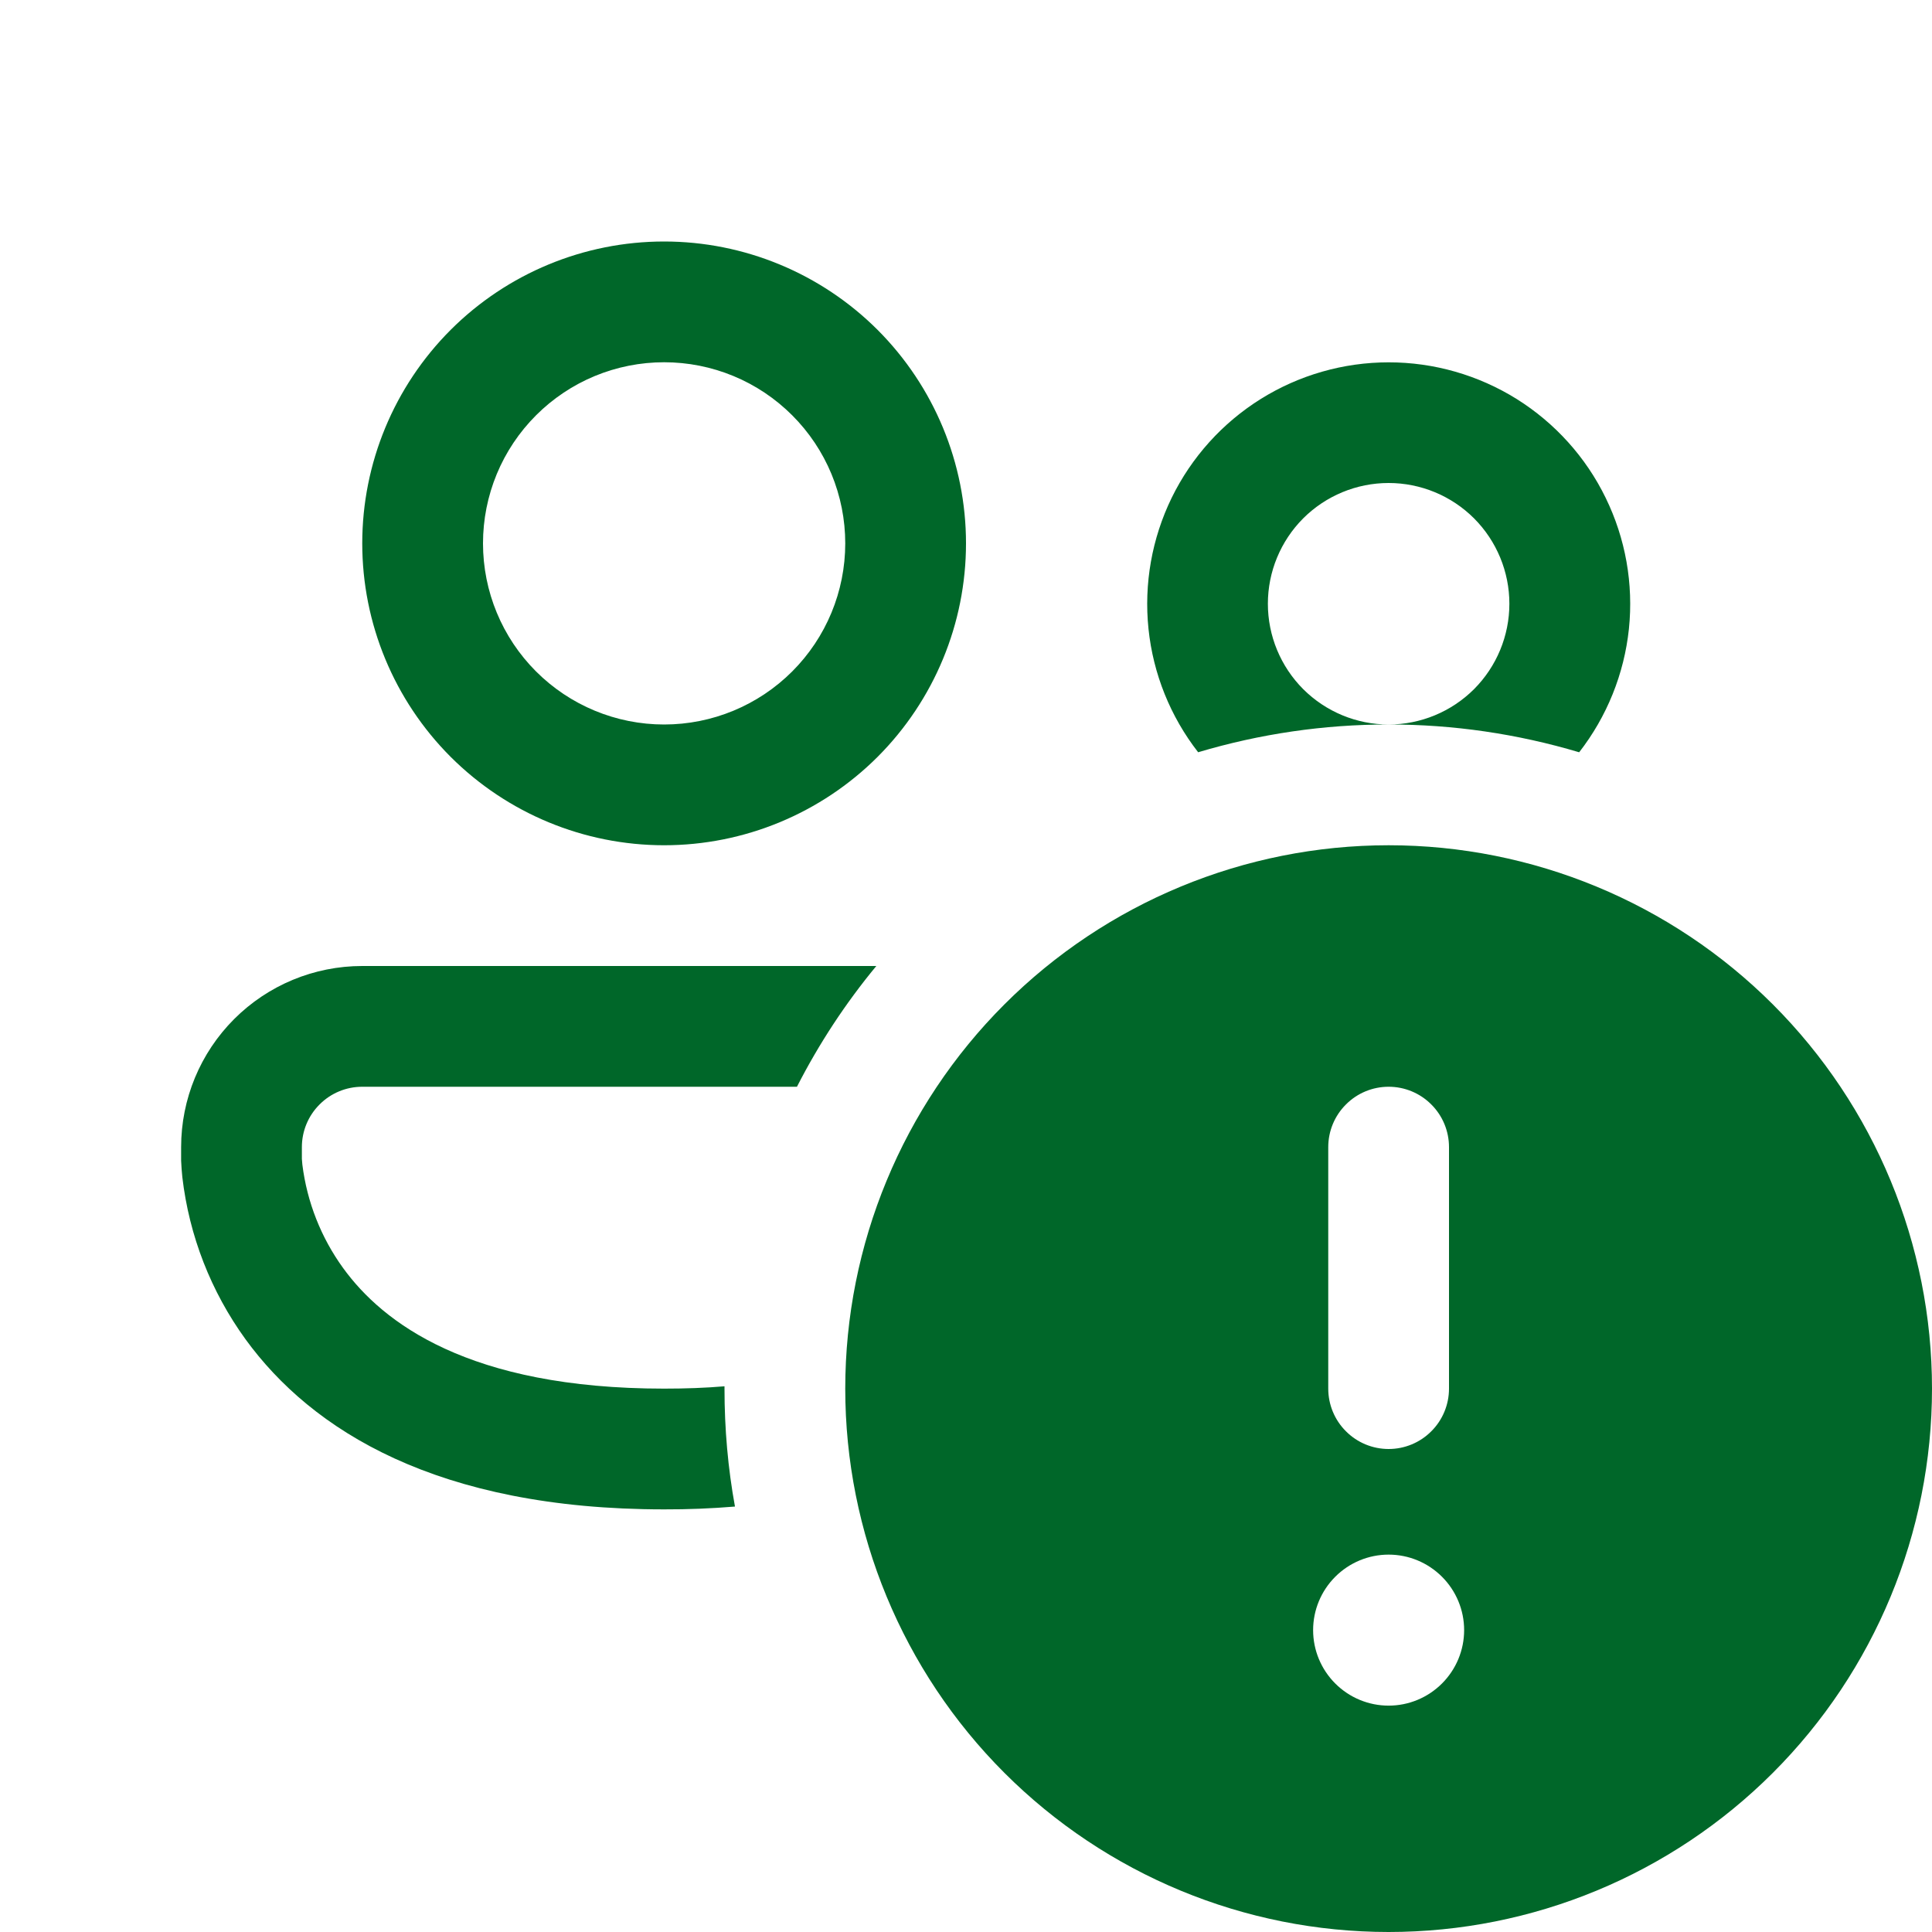 <svg width="24" height="24" viewBox="0 0 24 24" fill="none" xmlns="http://www.w3.org/2000/svg">
<path d="M6 6.75C6 6.455 6.058 6.162 6.171 5.889C6.284 5.616 6.45 5.368 6.659 5.159C6.868 4.95 7.116 4.784 7.389 4.671C7.662 4.558 7.955 4.5 8.25 4.5C8.545 4.5 8.838 4.558 9.111 4.671C9.384 4.784 9.632 4.95 9.841 5.159C10.05 5.368 10.216 5.616 10.329 5.889C10.442 6.162 10.5 6.455 10.5 6.75C10.5 7.347 10.263 7.919 9.841 8.341C9.419 8.763 8.847 9 8.25 9C7.653 9 7.081 8.763 6.659 8.341C6.237 7.919 6 7.347 6 6.75ZM8.25 3C7.255 3 6.302 3.395 5.598 4.098C4.895 4.802 4.5 5.755 4.5 6.75C4.5 7.745 4.895 8.698 5.598 9.402C6.302 10.105 7.255 10.5 8.25 10.5C9.245 10.5 10.198 10.105 10.902 9.402C11.605 8.698 12 7.745 12 6.75C12 5.755 11.605 4.802 10.902 4.098C10.198 3.395 9.245 3 8.25 3ZM15.75 7.5C15.75 7.102 15.908 6.721 16.189 6.439C16.471 6.158 16.852 6 17.25 6C17.648 6 18.029 6.158 18.311 6.439C18.592 6.721 18.75 7.102 18.75 7.5C18.75 7.898 18.592 8.279 18.311 8.561C18.029 8.842 17.648 9 17.25 9C16.852 9 16.471 8.842 16.189 8.561C15.908 8.279 15.75 7.898 15.75 7.5ZM14.883 9.345C15.651 9.116 16.448 8.999 17.25 9C18.052 8.999 18.849 9.116 19.617 9.345C19.962 8.902 20.176 8.371 20.235 7.812C20.293 7.253 20.193 6.689 19.946 6.184C19.7 5.679 19.316 5.254 18.84 4.956C18.363 4.659 17.813 4.501 17.251 4.501C16.689 4.501 16.138 4.659 15.662 4.956C15.185 5.254 14.802 5.679 14.555 6.184C14.309 6.689 14.209 7.253 14.267 7.812C14.325 8.371 14.539 8.902 14.884 9.345M4.5 12H10.886C10.503 12.463 10.173 12.966 9.9 13.5H4.5C4.301 13.5 4.11 13.579 3.97 13.72C3.829 13.86 3.75 14.051 3.75 14.25V14.396L3.756 14.467C3.814 14.932 3.988 15.374 4.263 15.753C4.752 16.427 5.817 17.25 8.25 17.25C8.516 17.25 8.766 17.241 9 17.221V17.25C9 17.751 9.043 18.239 9.13 18.715C8.838 18.739 8.544 18.751 8.25 18.75C5.433 18.75 3.873 17.769 3.05 16.637C2.62 16.044 2.35 15.351 2.265 14.623C2.258 14.555 2.253 14.487 2.25 14.418V14.25C2.25 13.653 2.487 13.081 2.909 12.659C3.331 12.237 3.903 12 4.5 12ZM24 17.25C24 19.04 23.289 20.757 22.023 22.023C20.757 23.289 19.04 24 17.25 24C15.46 24 13.743 23.289 12.477 22.023C11.211 20.757 10.5 19.04 10.5 17.25C10.5 15.46 11.211 13.743 12.477 12.477C13.743 11.211 15.46 10.5 17.25 10.5C19.04 10.5 20.757 11.211 22.023 12.477C23.289 13.743 24 15.46 24 17.25ZM17.25 13.5C17.051 13.5 16.86 13.579 16.72 13.72C16.579 13.86 16.5 14.051 16.5 14.25V17.25C16.5 17.449 16.579 17.64 16.72 17.78C16.86 17.921 17.051 18 17.25 18C17.449 18 17.64 17.921 17.78 17.78C17.921 17.64 18 17.449 18 17.25V14.25C18 14.051 17.921 13.86 17.78 13.72C17.64 13.579 17.449 13.5 17.25 13.5ZM17.25 21.188C17.499 21.188 17.737 21.089 17.913 20.913C18.089 20.737 18.188 20.499 18.188 20.25C18.188 20.001 18.089 19.763 17.913 19.587C17.737 19.411 17.499 19.312 17.25 19.312C17.001 19.312 16.763 19.411 16.587 19.587C16.411 19.763 16.312 20.001 16.312 20.25C16.312 20.499 16.411 20.737 16.587 20.913C16.763 21.089 17.001 21.188 17.25 21.188Z" fill="#006729"/>
</svg>
